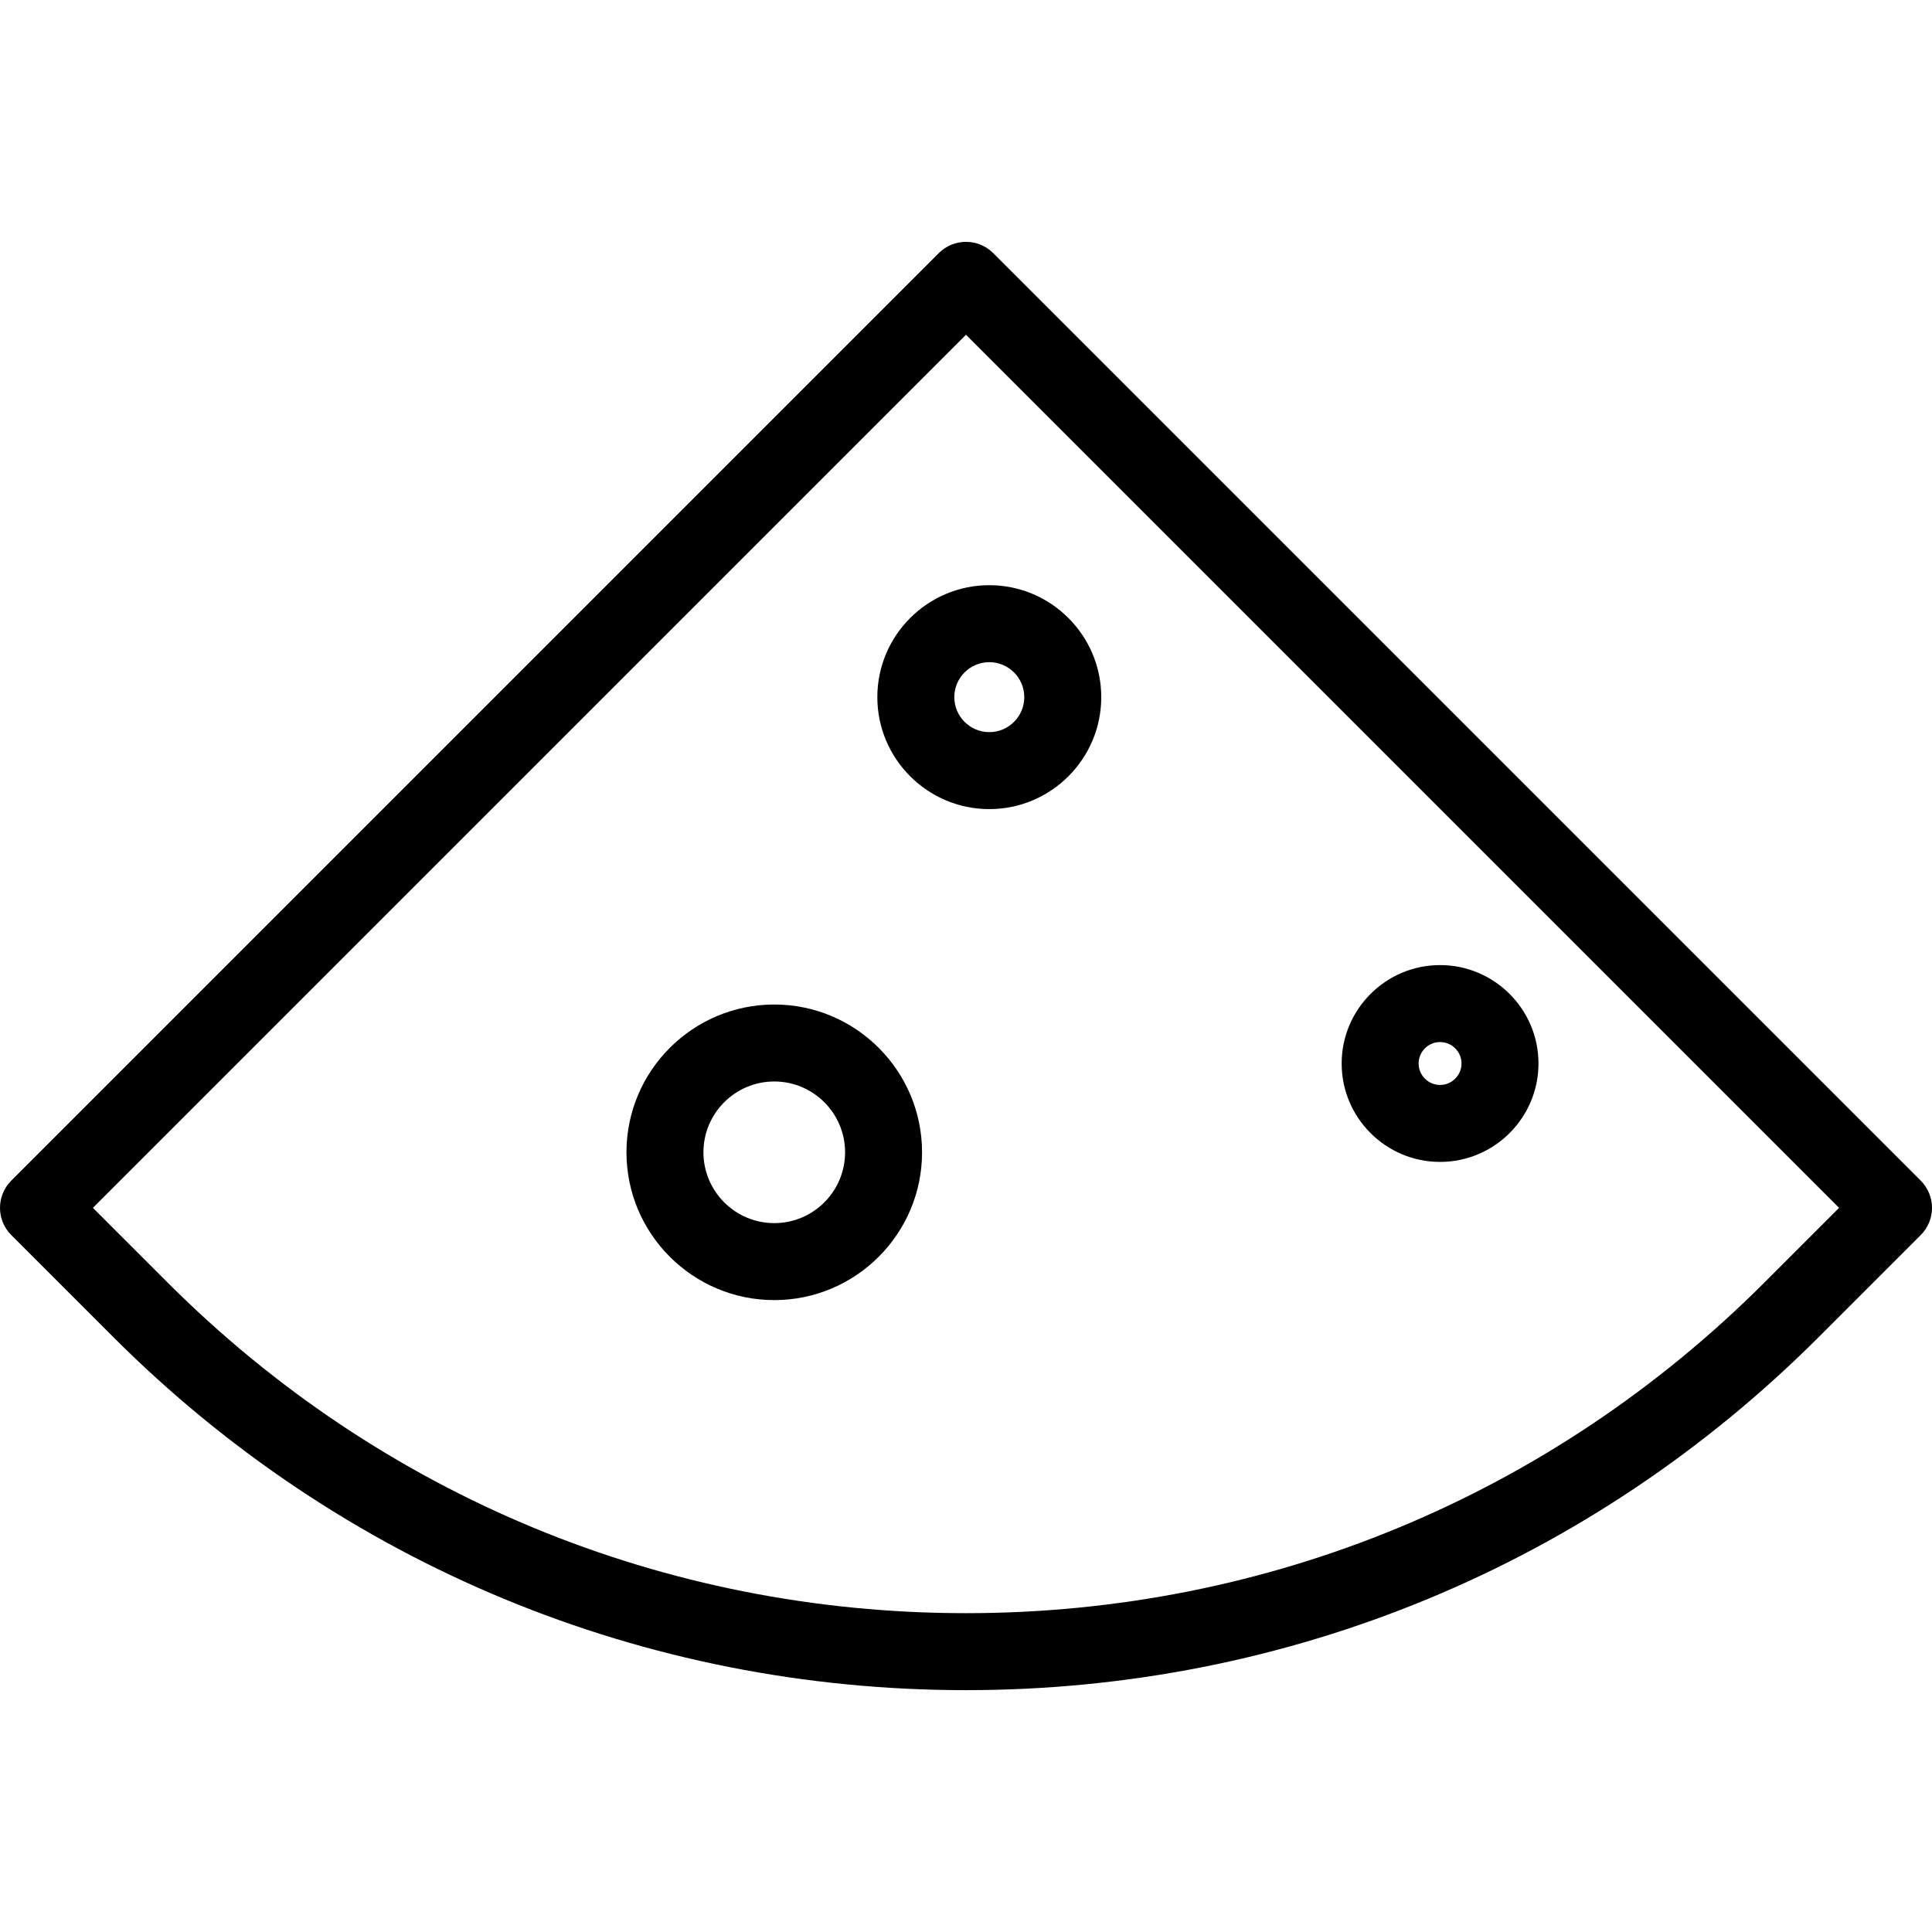 <?xml version="1.0" encoding="iso-8859-1"?>
<!-- Uploaded to: SVG Repo, www.svgrepo.com, Generator: SVG Repo Mixer Tools -->
<svg fill="#000000" height="800px" width="800px" version="1.1" id="Layer_1" xmlns="http://www.w3.org/2000/svg" xmlns:xlink="http://www.w3.org/1999/xlink" 
	 viewBox="0 0 512 512" xml:space="preserve">
<g>
	<g>
		<g>
			<path d="M205.187,266.206c-21.597,0-39.167,17.571-39.167,39.167c0,21.596,17.57,39.167,39.167,39.167
				s39.167-17.571,39.167-39.167C244.354,283.777,226.784,266.206,205.187,266.206z M205.187,324.14
				c-10.349,0-18.769-8.419-18.769-18.769c0-10.349,8.419-18.769,18.769-18.769s18.769,8.419,18.769,18.769
				C223.956,315.721,215.536,324.14,205.187,324.14z"/>
			<path d="M509.013,312.88L263.213,67.079c-3.984-3.981-10.441-3.981-14.425,0L2.987,312.88c-3.983,3.984-3.983,10.442,0,14.425
				l26.974,26.974C90.338,414.655,170.614,447.907,256,447.907c85.387,0,165.662-33.25,226.04-93.628l26.974-26.974
				C512.996,323.321,512.996,316.863,509.013,312.88z M467.613,339.855c-56.523,56.524-131.677,87.653-211.614,87.653
				s-155.09-31.128-211.614-87.653l-19.762-19.762L256,88.717l231.375,231.376L467.613,339.855z"/>
			<path d="M381.634,307.918c14.381,0,26.08-11.701,26.08-26.08c0-14.38-11.701-26.08-26.08-26.08s-26.08,11.701-26.08,26.08
				C355.553,296.218,367.253,307.918,381.634,307.918z M381.634,276.156c3.133,0,5.682,2.549,5.682,5.682
				c0,3.133-2.549,5.682-5.682,5.682s-5.682-2.549-5.682-5.682C375.952,278.705,378.5,276.156,381.634,276.156z"/>
			<path d="M232.504,184.752c0,16.359,13.31,29.669,29.67,29.669s29.669-13.31,29.669-29.669c0-16.36-13.31-29.669-29.669-29.669
				C245.814,155.082,232.504,168.392,232.504,184.752z M262.173,175.481c5.112,0,9.271,4.159,9.271,9.271
				c0,5.112-4.159,9.271-9.271,9.271s-9.271-4.159-9.271-9.271C252.902,179.64,257.062,175.481,262.173,175.481z"/>
		</g>
	</g>
</g>
</svg>